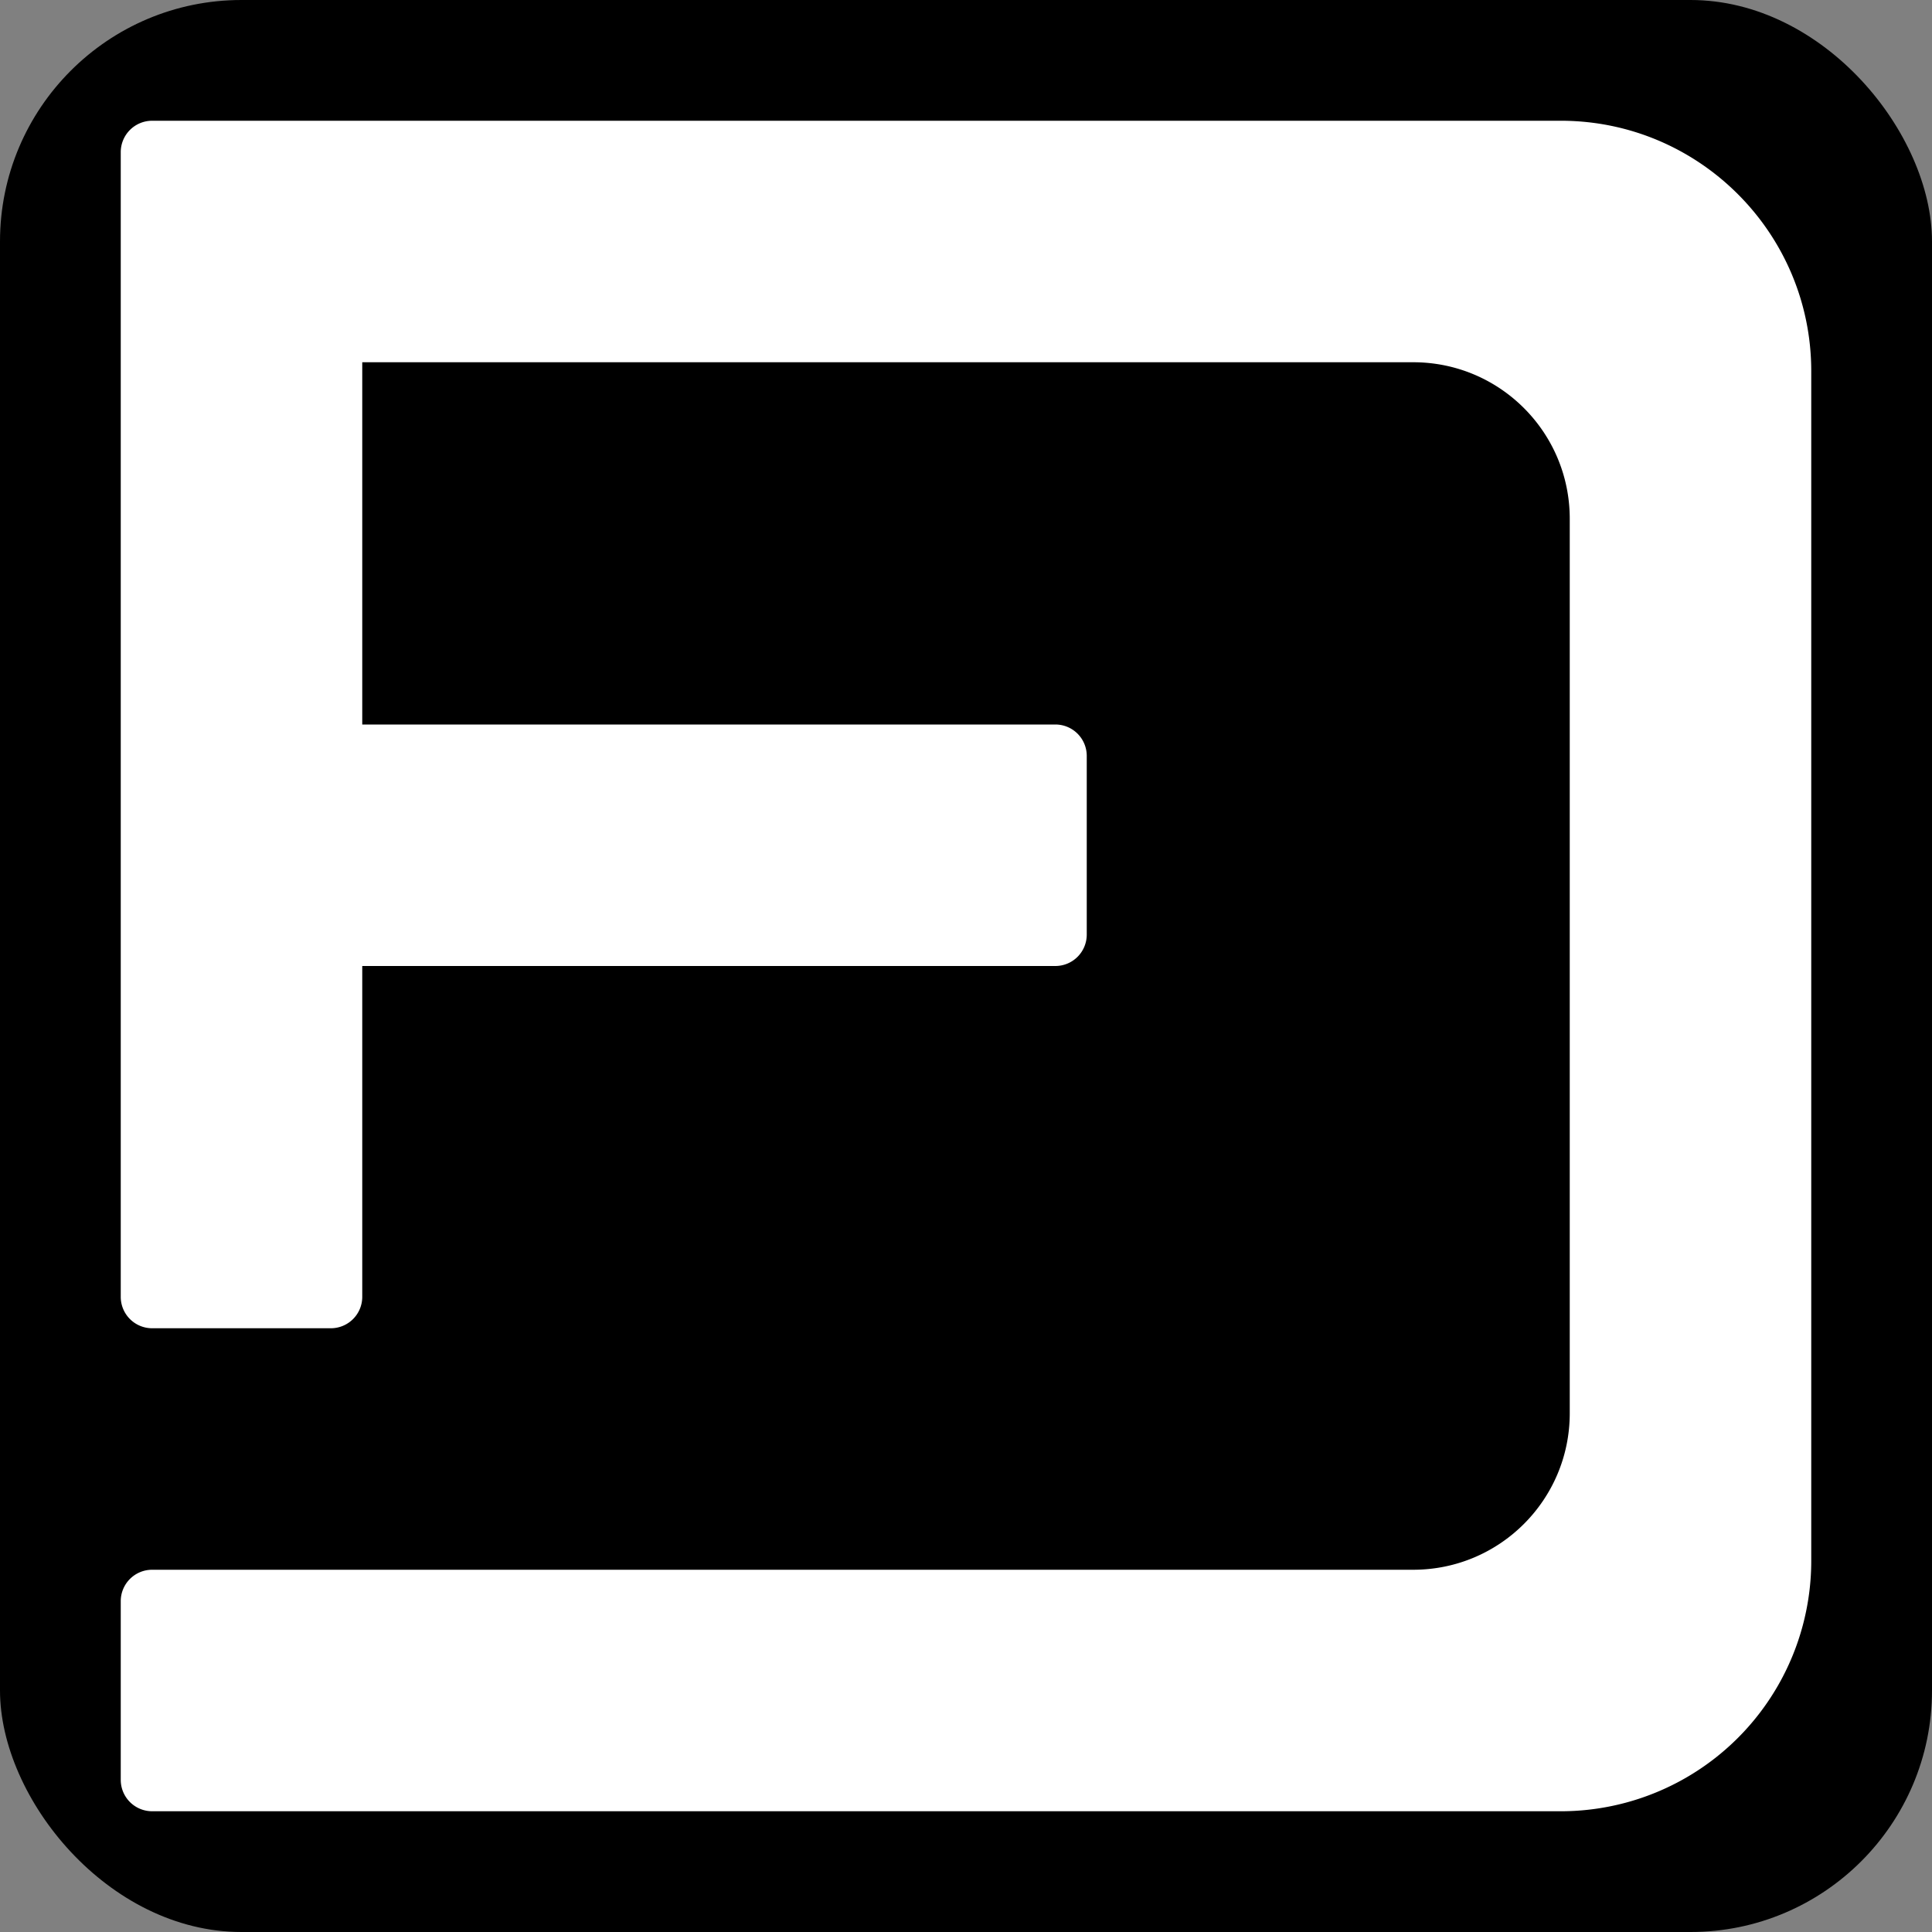 <svg xmlns="http://www.w3.org/2000/svg" width="16" height="16" fill="none"><rect width="100%" height="100%" fill="#808080" stroke="none"/><rect width="16" height="16" fill="#000" rx="2"/><path fill="#fff" d="M12.926 1C14.07 1 15 1.929 15 3.074v9.852A2.074 2.074 0 0 1 12.926 15H1.259A.26.26 0 0 1 1 14.74v-1.48a.26.26 0 0 1 .26-.26h10.444C12.42 13 13 12.42 13 11.704V4.296C13 3.58 12.42 3 11.704 3H3v3h5.74a.26.26 0 0 1 .26.26v1.48a.26.26 0 0 1-.26.26H3v2.74a.26.26 0 0 1-.26.26H1.26a.26.26 0 0 1-.26-.26V1.26A.26.26 0 0 1 1.26 1h11.666Z"/></svg>